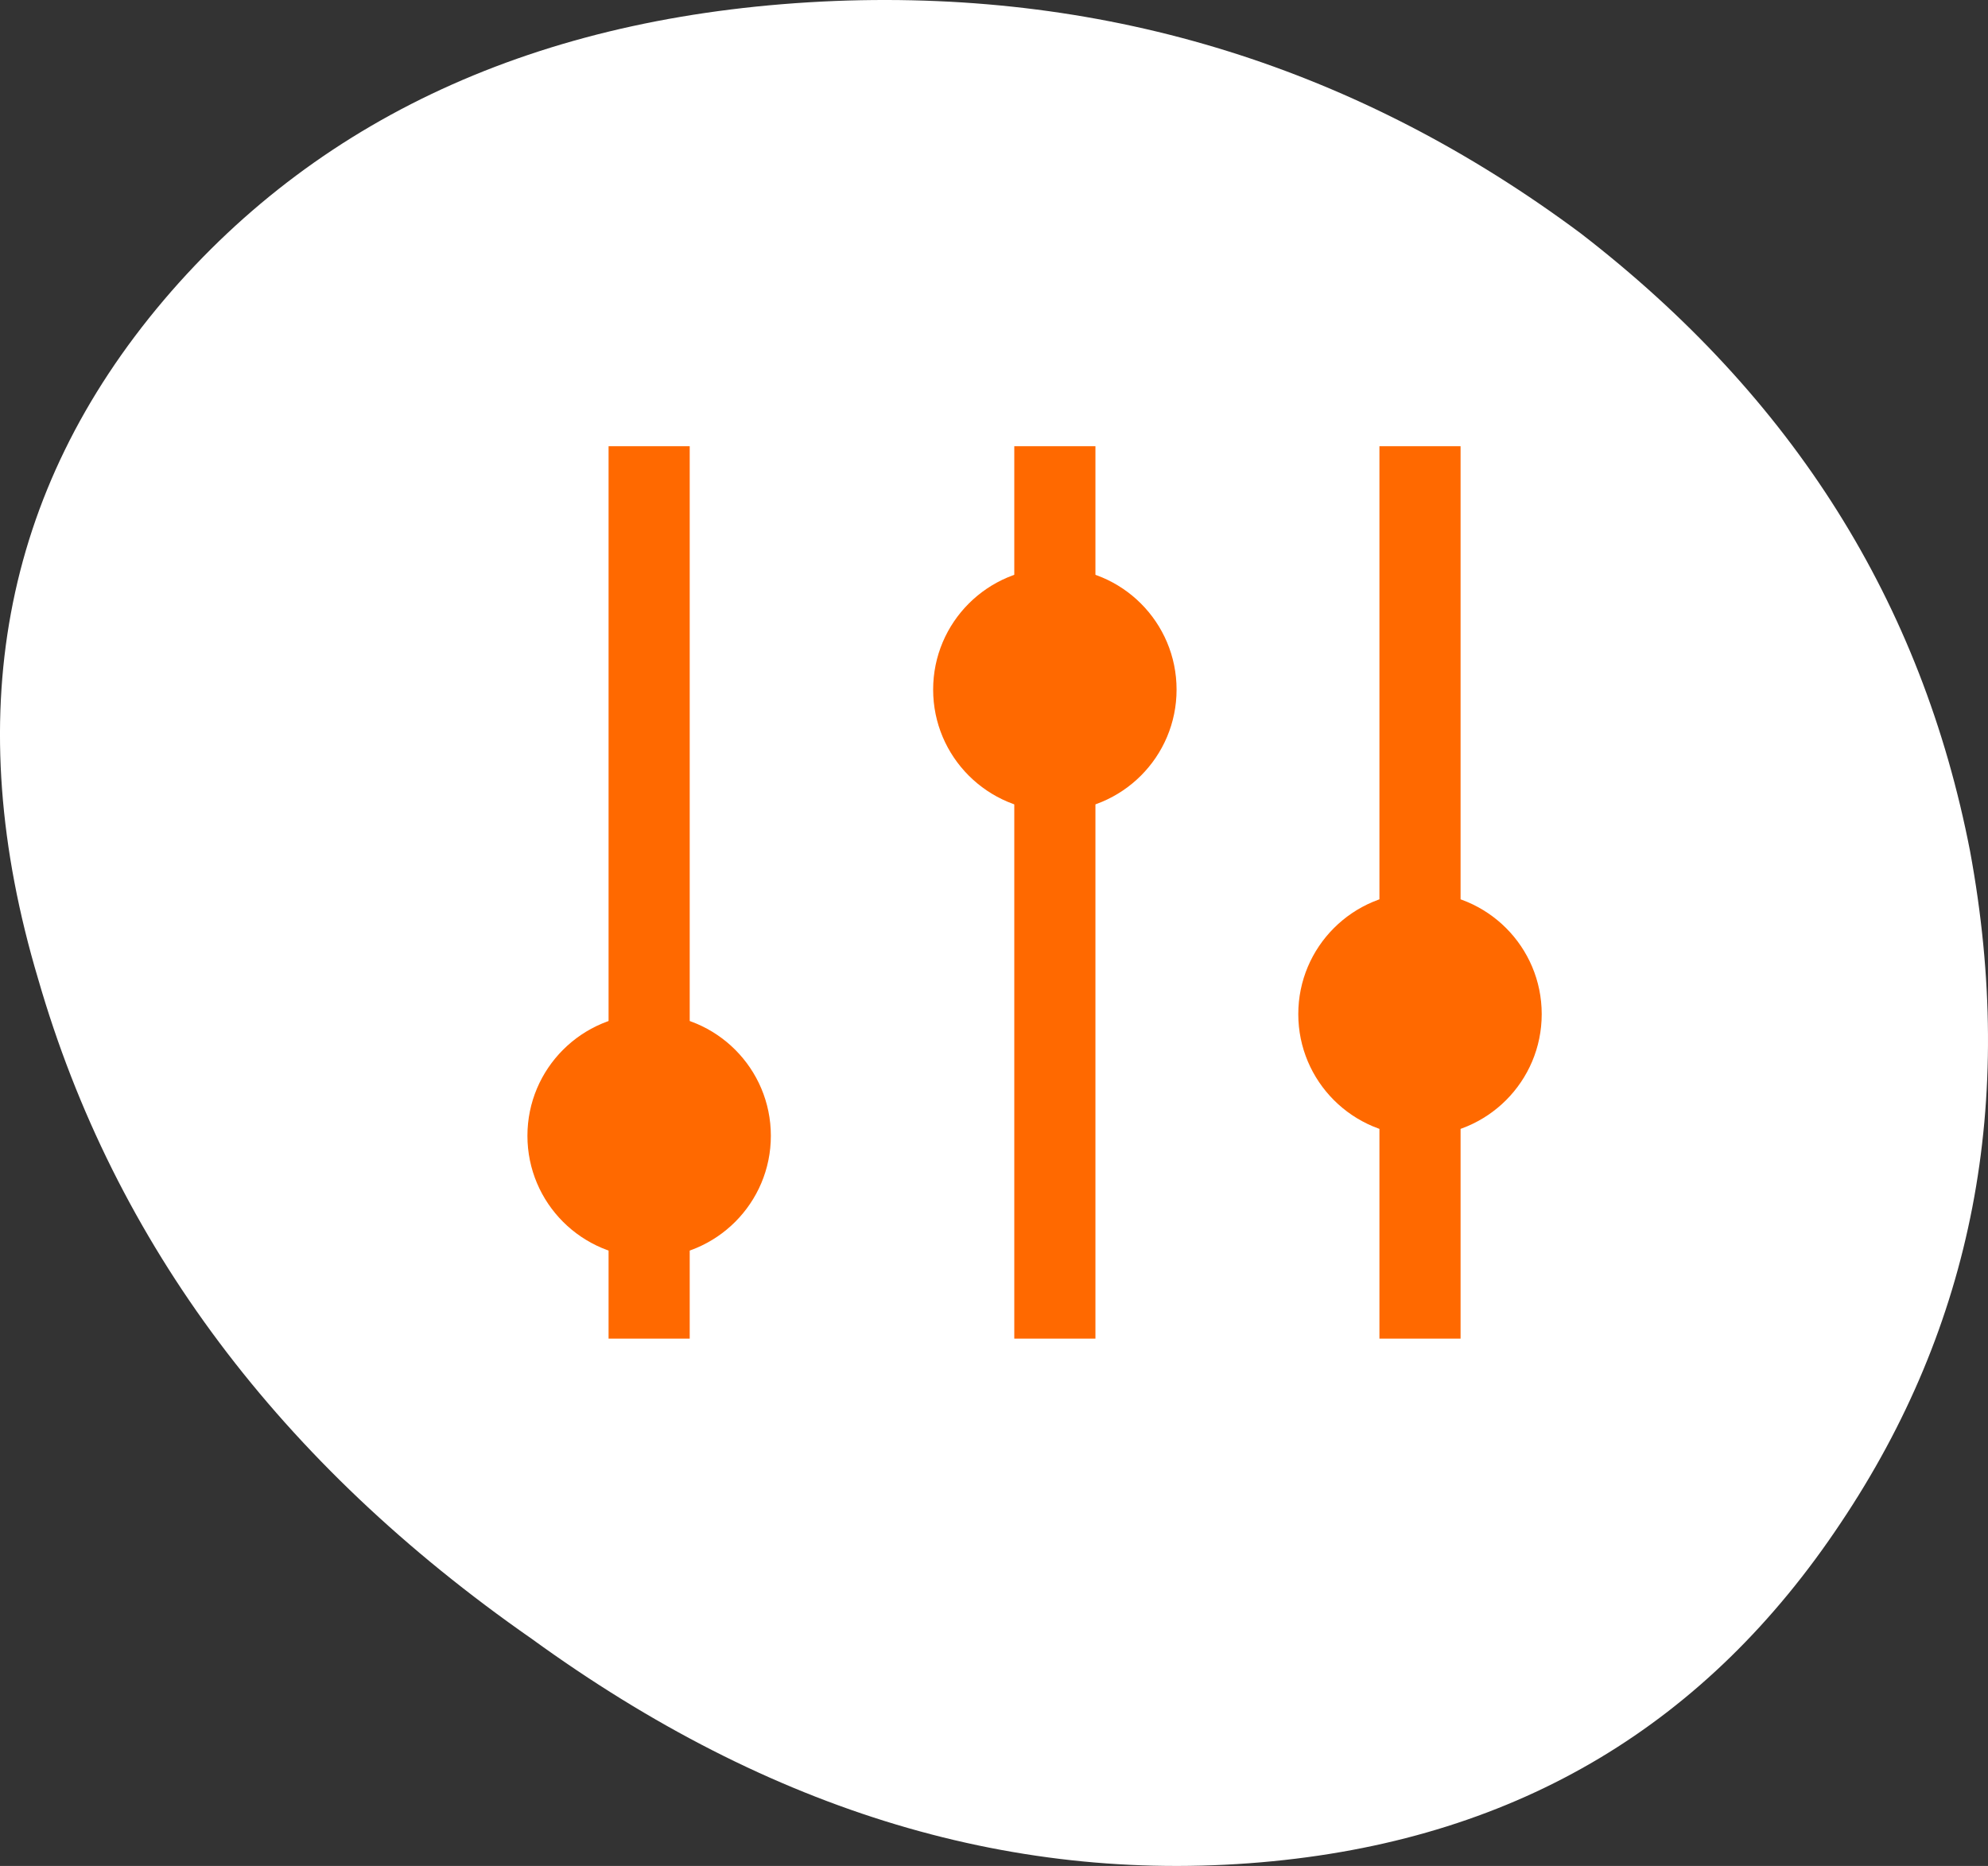 <svg width="49" height="46" viewBox="0 0 49 46" fill="none" xmlns="http://www.w3.org/2000/svg">
<rect x="0" y="0" width="49" height="46" fill="#333333" stroke="none"/>
<path d="M20.582 0.024C27.38 -0.241 33.5 1.69 38.951 5.745C44.219 9.808 47.37 14.867 48.558 20.984C49.7 27.18 48.627 32.683 45.368 37.547C42.08 42.489 37.467 45.284 31.376 45.883C25.081 46.498 19.014 44.692 13.099 40.396C6.91 36.084 2.822 30.659 0.941 24.137C-0.985 17.684 0.043 12.111 4.04 7.395C7.975 2.764 13.548 0.312 20.582 0.024Z" fill="white"/>
<rect width="2" height="22" transform="matrix(-1 0 0 1 17 11)" fill="#FF6900"/>
<rect width="2" height="22" transform="matrix(-1 0 0 1 27 11)" fill="#FF6900"/>
<rect width="2" height="22" transform="matrix(-1 0 0 1 36 11)" fill="#FF6900"/>
<circle cx="16" cy="28" r="3" fill="#FF6900"/>
<circle cx="26" cy="17" r="3" fill="#FF6900"/>
<circle cx="35" cy="25" r="3" fill="#FF6900"/>
</svg>

